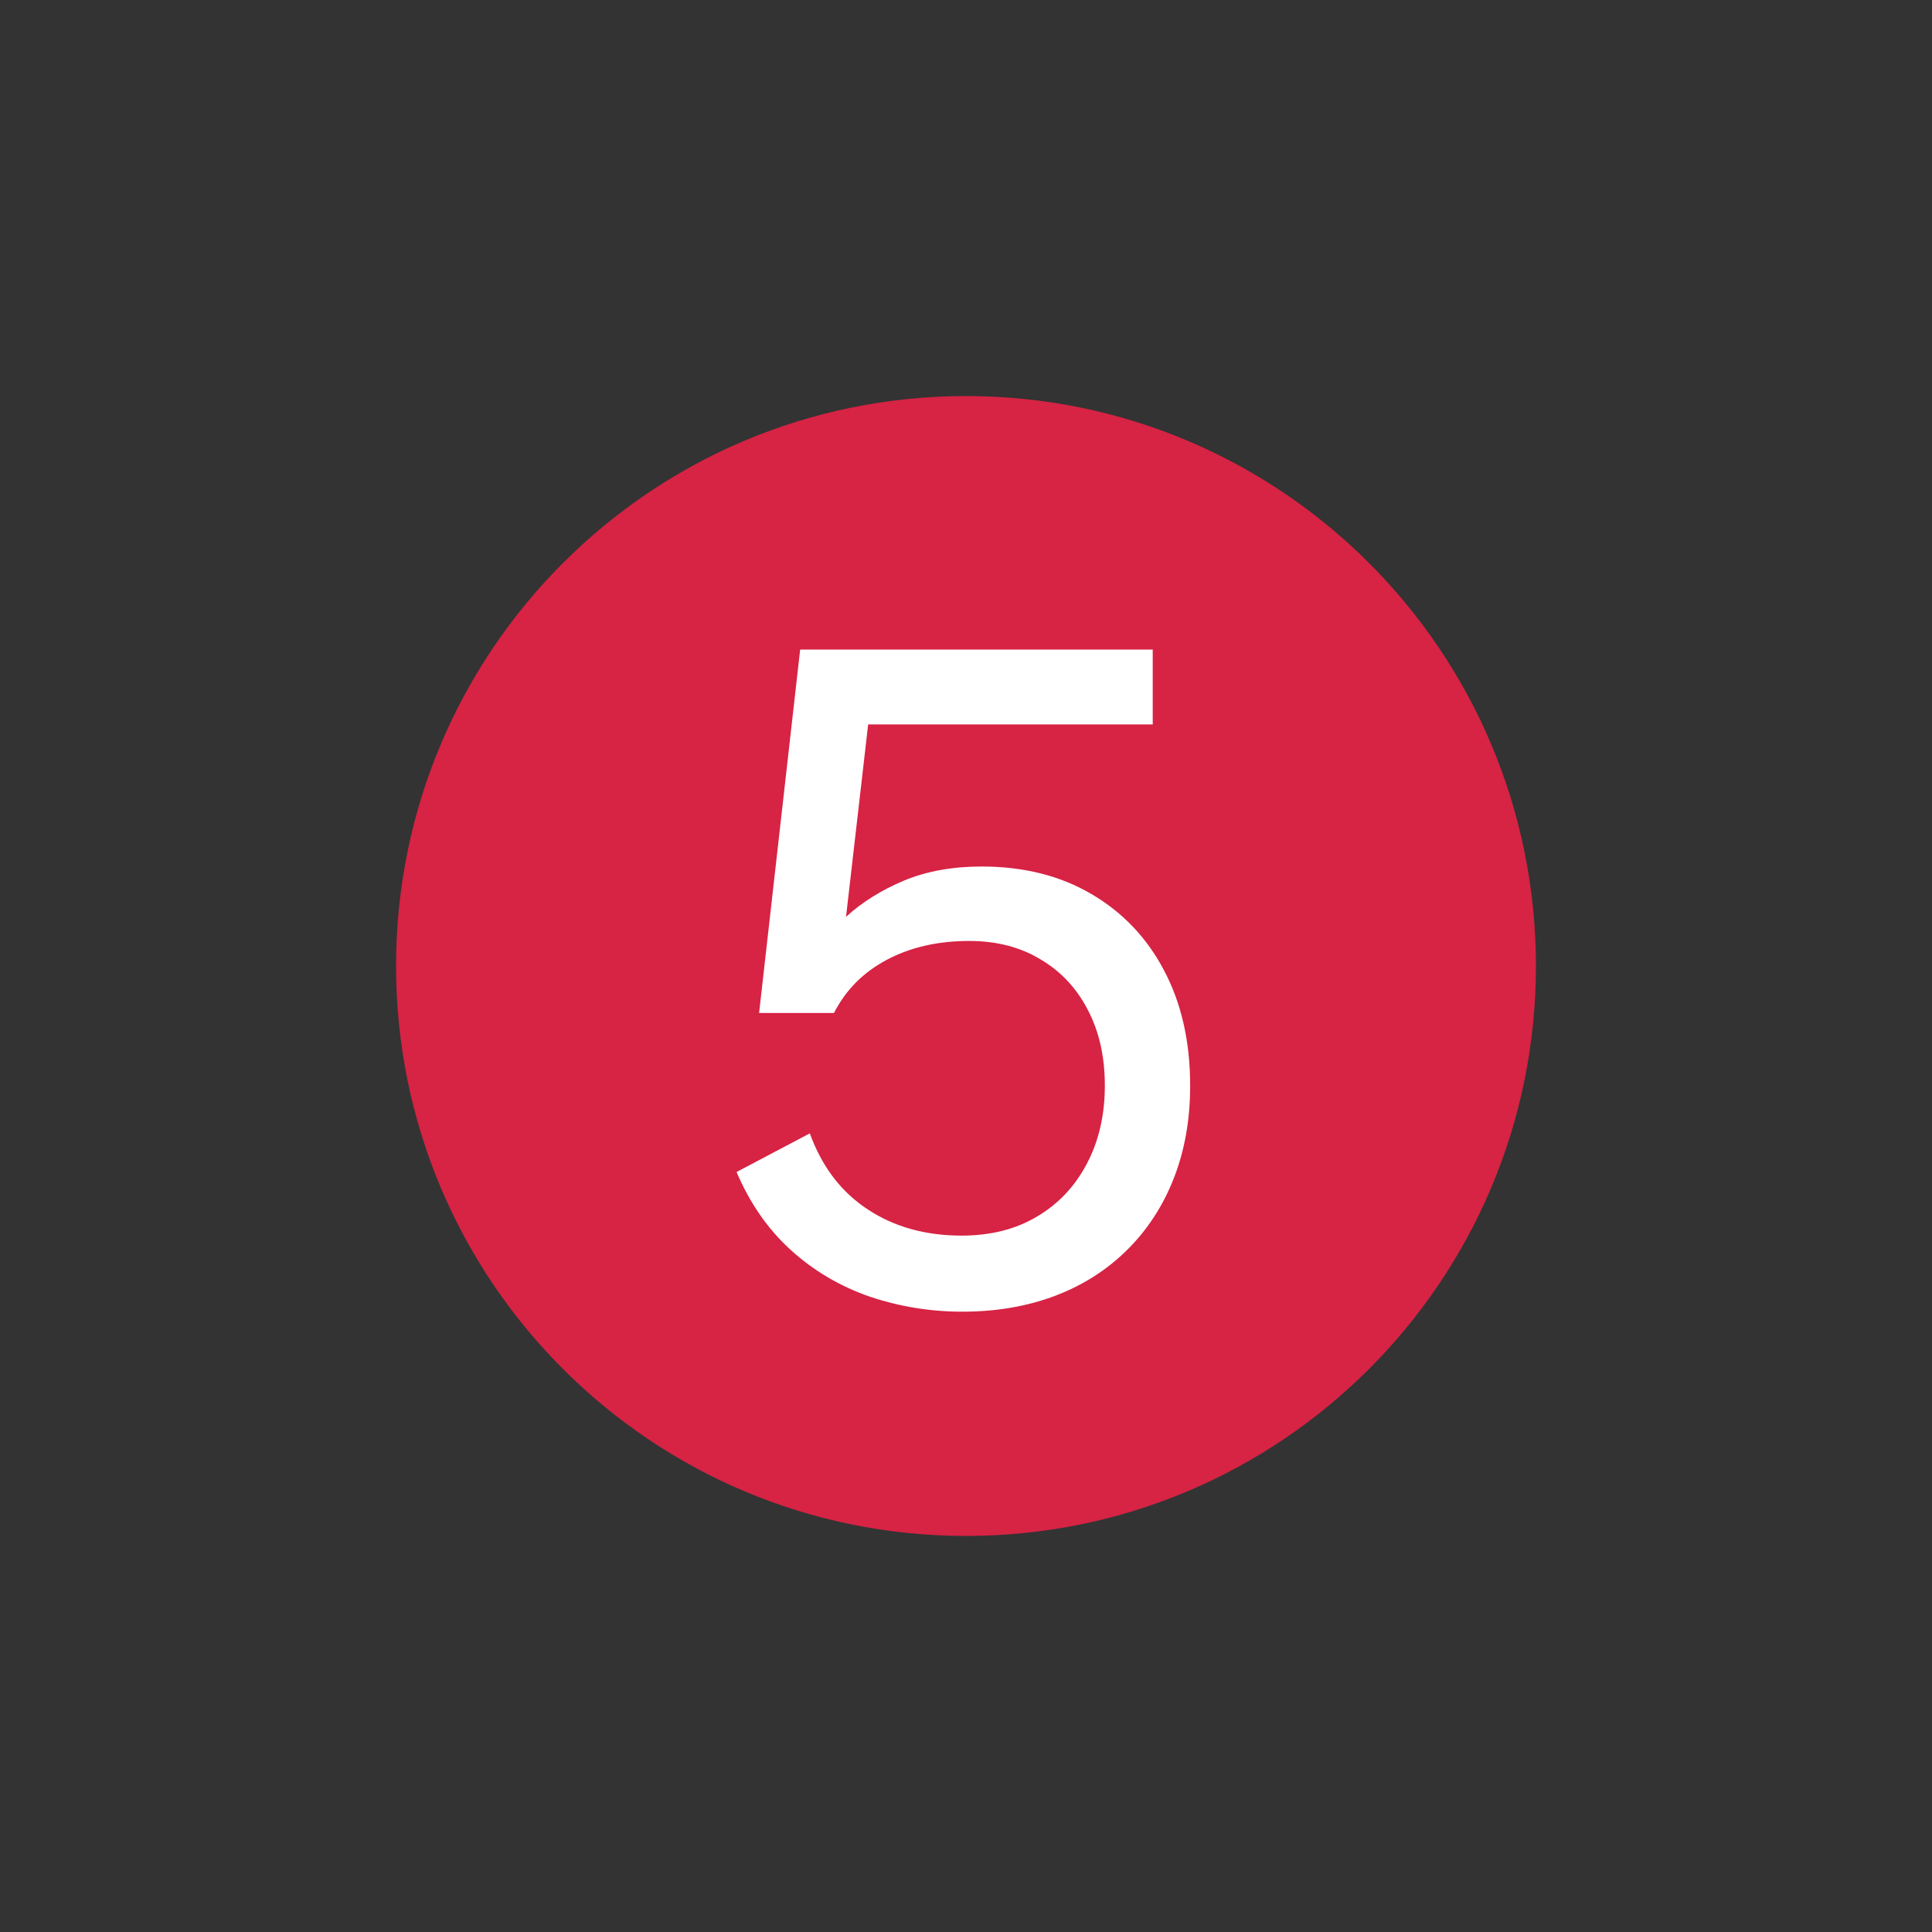 <?xml version="1.0" encoding="utf-8"?><svg xmlns="http://www.w3.org/2000/svg" xmlns:xlink="http://www.w3.org/1999/xlink" width="100" zoomAndPan="magnify" viewBox="0 0 75 75" height="100" preserveAspectRatio="xMidYMid meet" version="1.2"><rect x="0" y="0" width="75" height="75" fill="#333333" stroke="none"/><defs><clipPath id="b2570f27c7"><path d="M 15.375 15.375 L 59.625 15.375 L 59.625 59.625 L 15.375 59.625 Z M 15.375 15.375 "/></clipPath><clipPath id="da66f8c8f3"><path d="M 37.5 15.375 C 25.281 15.375 15.375 25.281 15.375 37.5 C 15.375 49.719 25.281 59.625 37.5 59.625 C 49.719 59.625 59.625 49.719 59.625 37.5 C 59.625 25.281 49.719 15.375 37.5 15.375 Z M 37.5 15.375 "/></clipPath></defs><g id="9700f6d594"><g clip-rule="nonzero" clip-path="url(#b2570f27c7)"><g clip-rule="nonzero" clip-path="url(#da66f8c8f3)"><path style=" stroke:none;fill-rule:nonzero;fill:#d72344;fill-opacity:1;" d="M 15.375 15.375 L 59.625 15.375 L 59.625 59.625 L 15.375 59.625 Z M 15.375 15.375 "/></g></g><g style="fill:#ffffff;fill-opacity:1;"><g transform="translate(26.796, 50.45)"><path style="stroke:none" d="M 11.312 -16.812 C 12.938 -16.812 14.352 -16.457 15.562 -15.75 C 16.781 -15.039 17.723 -14.051 18.391 -12.781 C 19.066 -11.508 19.406 -10.016 19.406 -8.297 C 19.406 -6.992 19.195 -5.805 18.781 -4.734 C 18.363 -3.66 17.766 -2.734 16.984 -1.953 C 16.203 -1.172 15.27 -0.57 14.188 -0.156 C 13.102 0.258 11.895 0.469 10.562 0.469 C 9.32 0.469 8.129 0.273 6.984 -0.109 C 5.836 -0.504 4.816 -1.102 3.922 -1.906 C 3.023 -2.719 2.316 -3.734 1.797 -4.953 L 4.641 -6.453 C 5.109 -5.16 5.859 -4.176 6.891 -3.5 C 7.922 -2.82 9.133 -2.484 10.531 -2.484 C 11.656 -2.484 12.629 -2.727 13.453 -3.219 C 14.285 -3.707 14.93 -4.391 15.391 -5.266 C 15.859 -6.148 16.094 -7.164 16.094 -8.312 C 16.094 -9.445 15.867 -10.43 15.422 -11.266 C 14.984 -12.109 14.367 -12.758 13.578 -13.219 C 12.797 -13.688 11.879 -13.922 10.828 -13.922 C 9.609 -13.922 8.539 -13.676 7.625 -13.188 C 6.719 -12.707 6.035 -12.02 5.578 -11.125 L 2.672 -11.125 L 4.266 -25.234 L 17.953 -25.234 L 17.953 -22.328 L 6.906 -22.328 L 6.047 -14.859 C 6.672 -15.43 7.422 -15.898 8.297 -16.266 C 9.172 -16.629 10.176 -16.812 11.312 -16.812 Z M 11.312 -16.812 "/></g></g></g></svg>